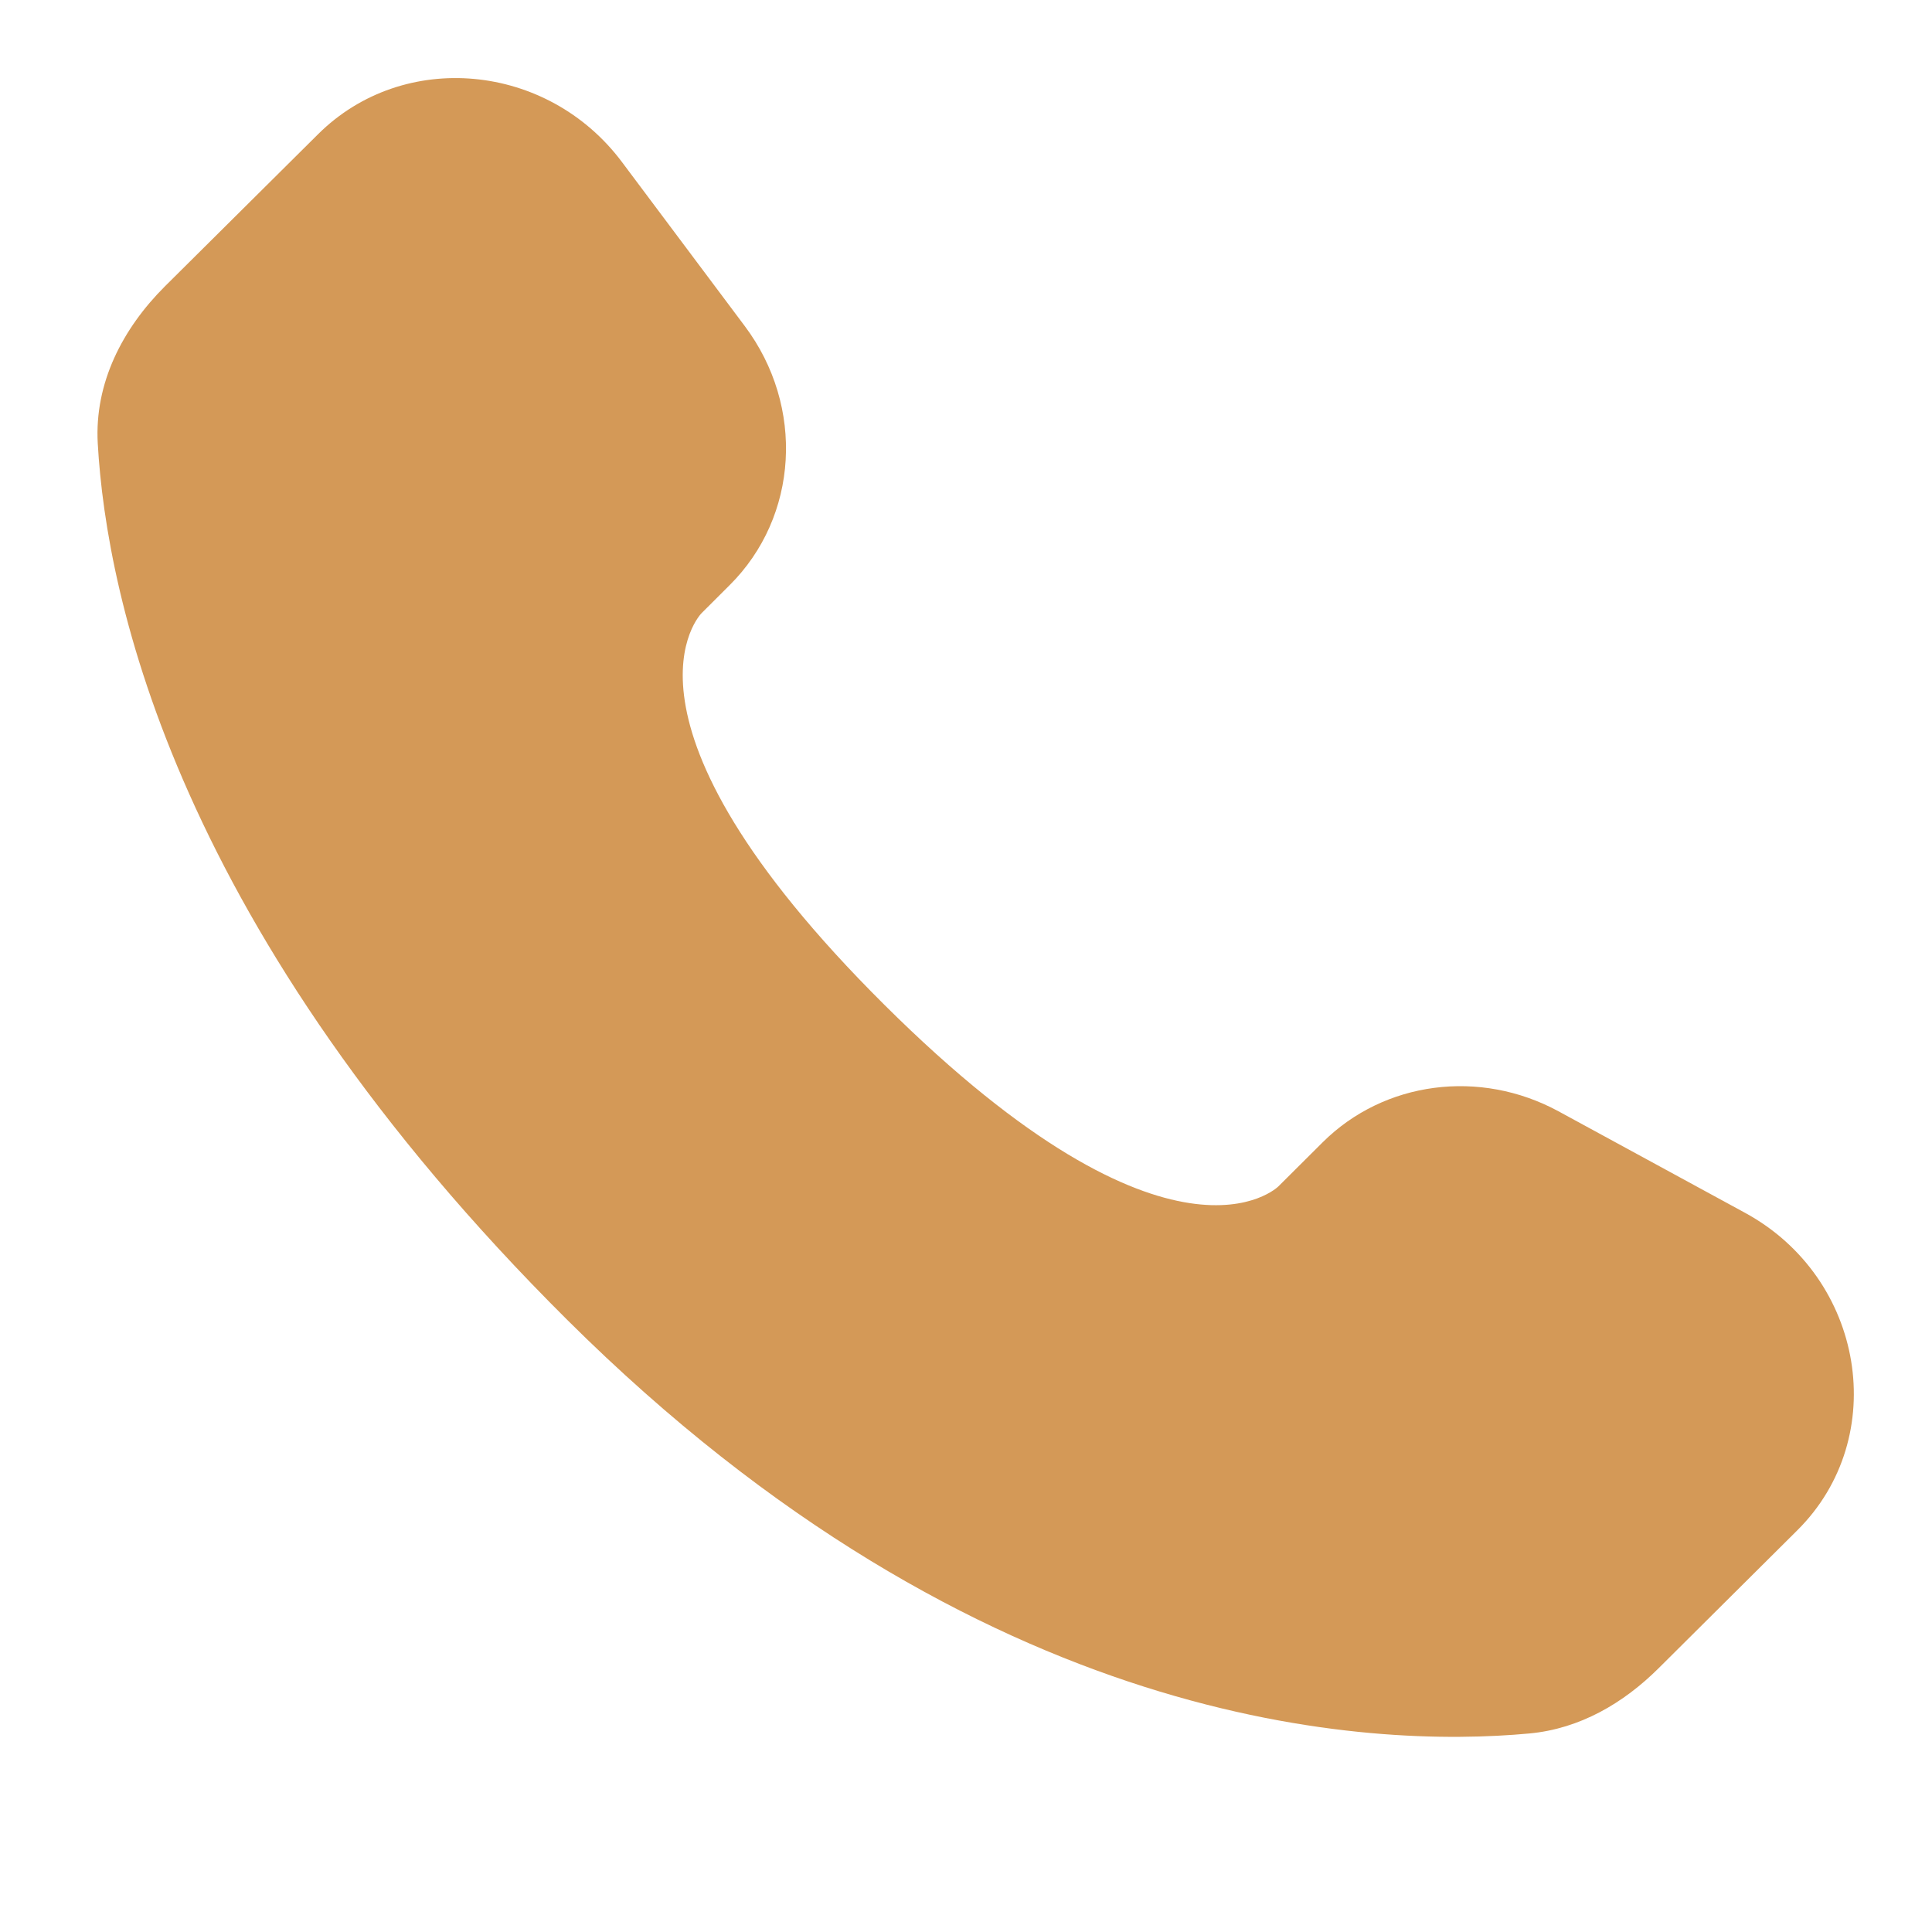 <svg width="30" height="30" viewBox="0 0 30 30" fill="none" xmlns="http://www.w3.org/2000/svg">
<path d="M20.539 17.737L19.85 18.423C19.85 18.423 18.209 20.053 13.732 15.602C9.254 11.15 10.895 9.52 10.895 9.52L11.329 9.087C12.4 8.023 12.501 6.314 11.566 5.065L9.657 2.515C8.5 0.97 6.265 0.765 4.939 2.084L2.56 4.447C1.904 5.102 1.465 5.947 1.518 6.887C1.654 9.291 2.742 14.462 8.809 20.496C15.244 26.893 21.282 27.147 23.75 26.917C24.532 26.844 25.21 26.447 25.757 25.902L27.909 23.762C29.363 22.318 28.954 19.841 27.094 18.831L24.2 17.256C22.979 16.594 21.494 16.788 20.539 17.737Z" fill="#D49957"/>
</svg>
